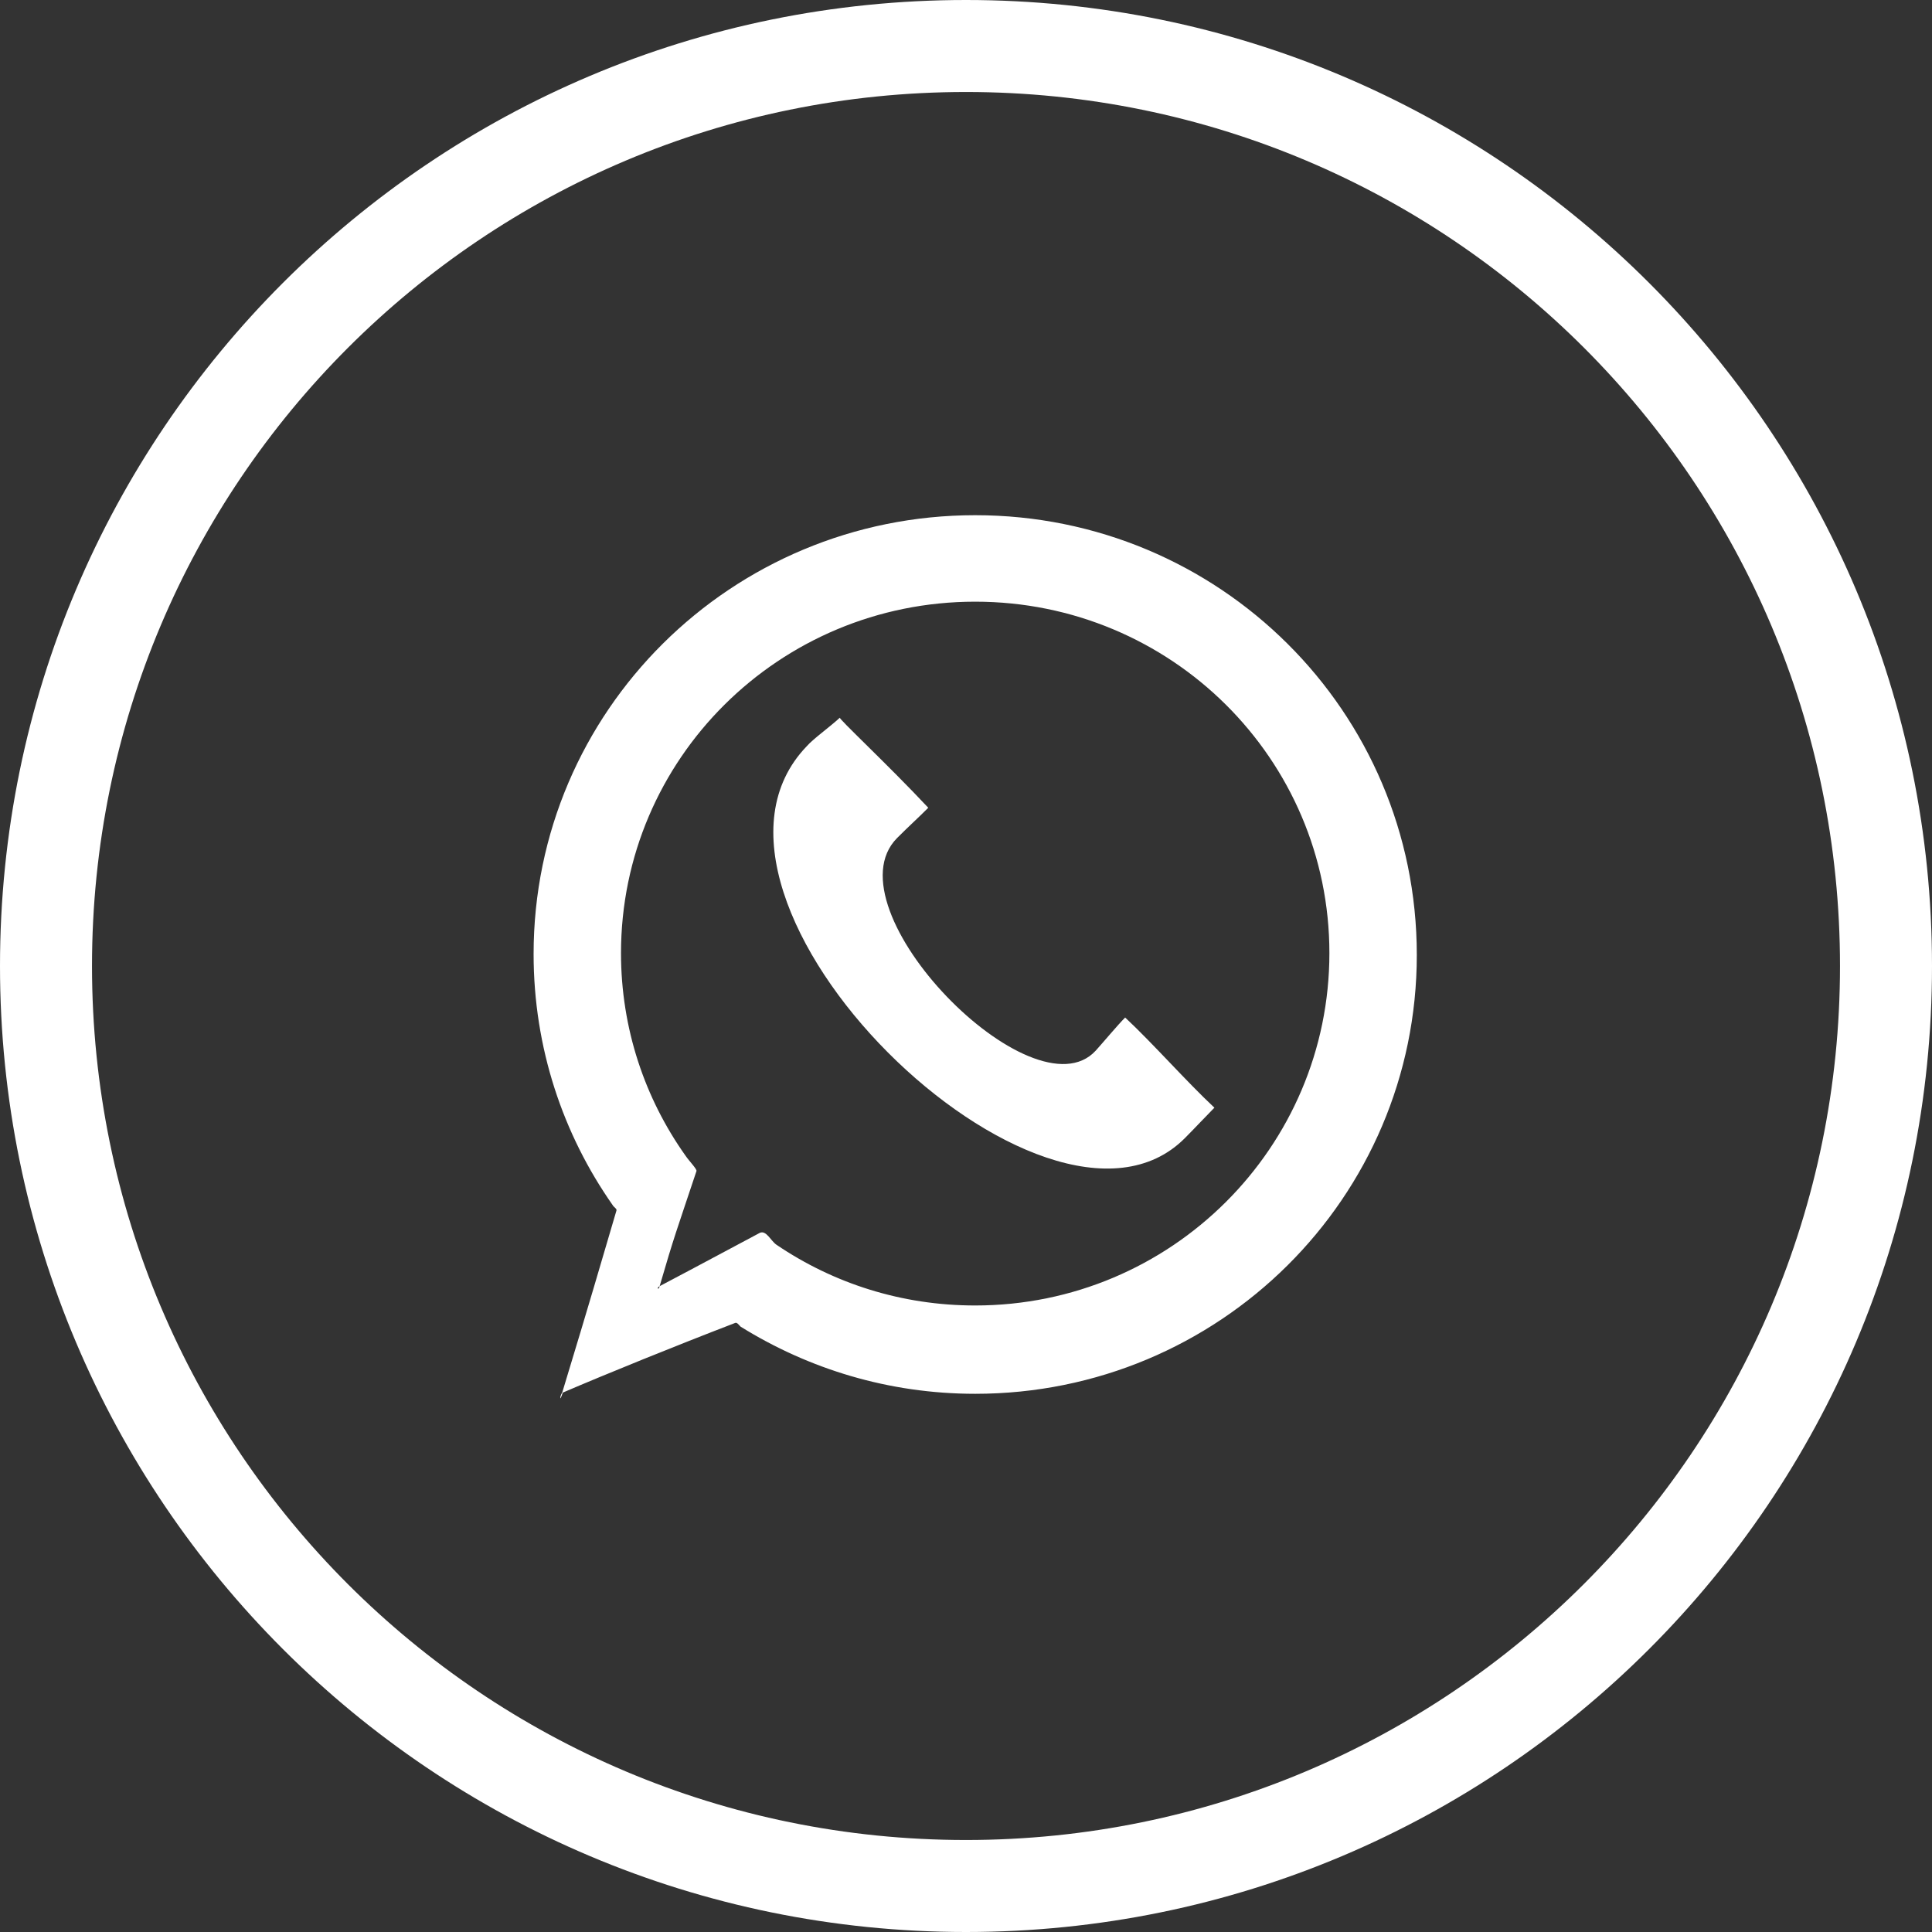 <?xml version="1.0" encoding="utf-8"?>
<!-- Generator: Adobe Illustrator 17.1.0, SVG Export Plug-In . SVG Version: 6.00 Build 0)  -->
<!DOCTYPE svg PUBLIC "-//W3C//DTD SVG 1.1//EN" "http://www.w3.org/Graphics/SVG/1.1/DTD/svg11.dtd">
<svg version="1.1" id="Ellipse_4_1_" xmlns="http://www.w3.org/2000/svg" xmlns:xlink="http://www.w3.org/1999/xlink" x="0px"
	 y="0px" viewBox="0 0 210 210" enable-background="new 0 0 210 210" xml:space="preserve">
<rect x="0" y="0" width="210" height="210" fill="#333333" stroke="none"/>
<g id="Ellipse_4">
	<g>
		<path fill="#FFFFFF" d="M61.2,151.3C60.9,151.4,60.7,152.8,61.2,151.3L61.2,151.3z M105,0C47,0,0,47,0,105s47,105,105,105
			s105-47,105-105S163,0,105,0z M105,200c-52.5,0-95-42.5-95-95s42.5-95,95-95s95,42.5,95,95S157.4,200,105,200z M106,56
			c-26.5,0-48,21.3-48,47.7c0,10.2,3.2,19.6,8.6,27.3c0.1,0.2,0.5,0.4,0.4,0.6c-2.1,7.1-2.5,8.6-5.9,19.8c4.9-2.1,12.3-5.1,18.8-7.6
			c0.2-0.1,0.4,0.2,0.6,0.4c7.4,4.6,16.1,7.3,25.5,7.3c26.5,0,48-21.3,48-47.7C154,77.3,132.5,56,106,56z M106,141.9
			c-8,0-15.4-2.4-21.6-6.6c-0.6-0.4-1.1-1.6-1.8-1.3c-4.9,2.6-5.4,2.9-10.9,5.8c-0.1,0.5-0.4,0.2,0,0c1.6-5.5,1.8-5.9,4-12.5
			c0.1-0.2-0.8-1.1-1.2-1.7c-4.4-6.2-7-13.8-7-22c0-21.1,17.2-38.2,38.5-38.2s38.5,17.1,38.5,38.2S127.3,141.9,106,141.9z
			 M122.3,110.6c-0.8,0.8-2.3,2.6-3.2,3.6c-6.8,7.4-29.2-15.4-21.6-23.1c1.4-1.4,2.2-2.1,3.4-3.3c-4.4-4.7-10-9.9-9.6-9.8
			c-1.2,1.1-2.9,2.3-3.6,3.1c-16.2,16.8,26,57.8,41.1,42.6c0.9-0.9,2.5-2.6,3.2-3.3C128.9,117.5,125.4,113.5,122.3,110.6z"/>
	</g>
</g>
</svg>
